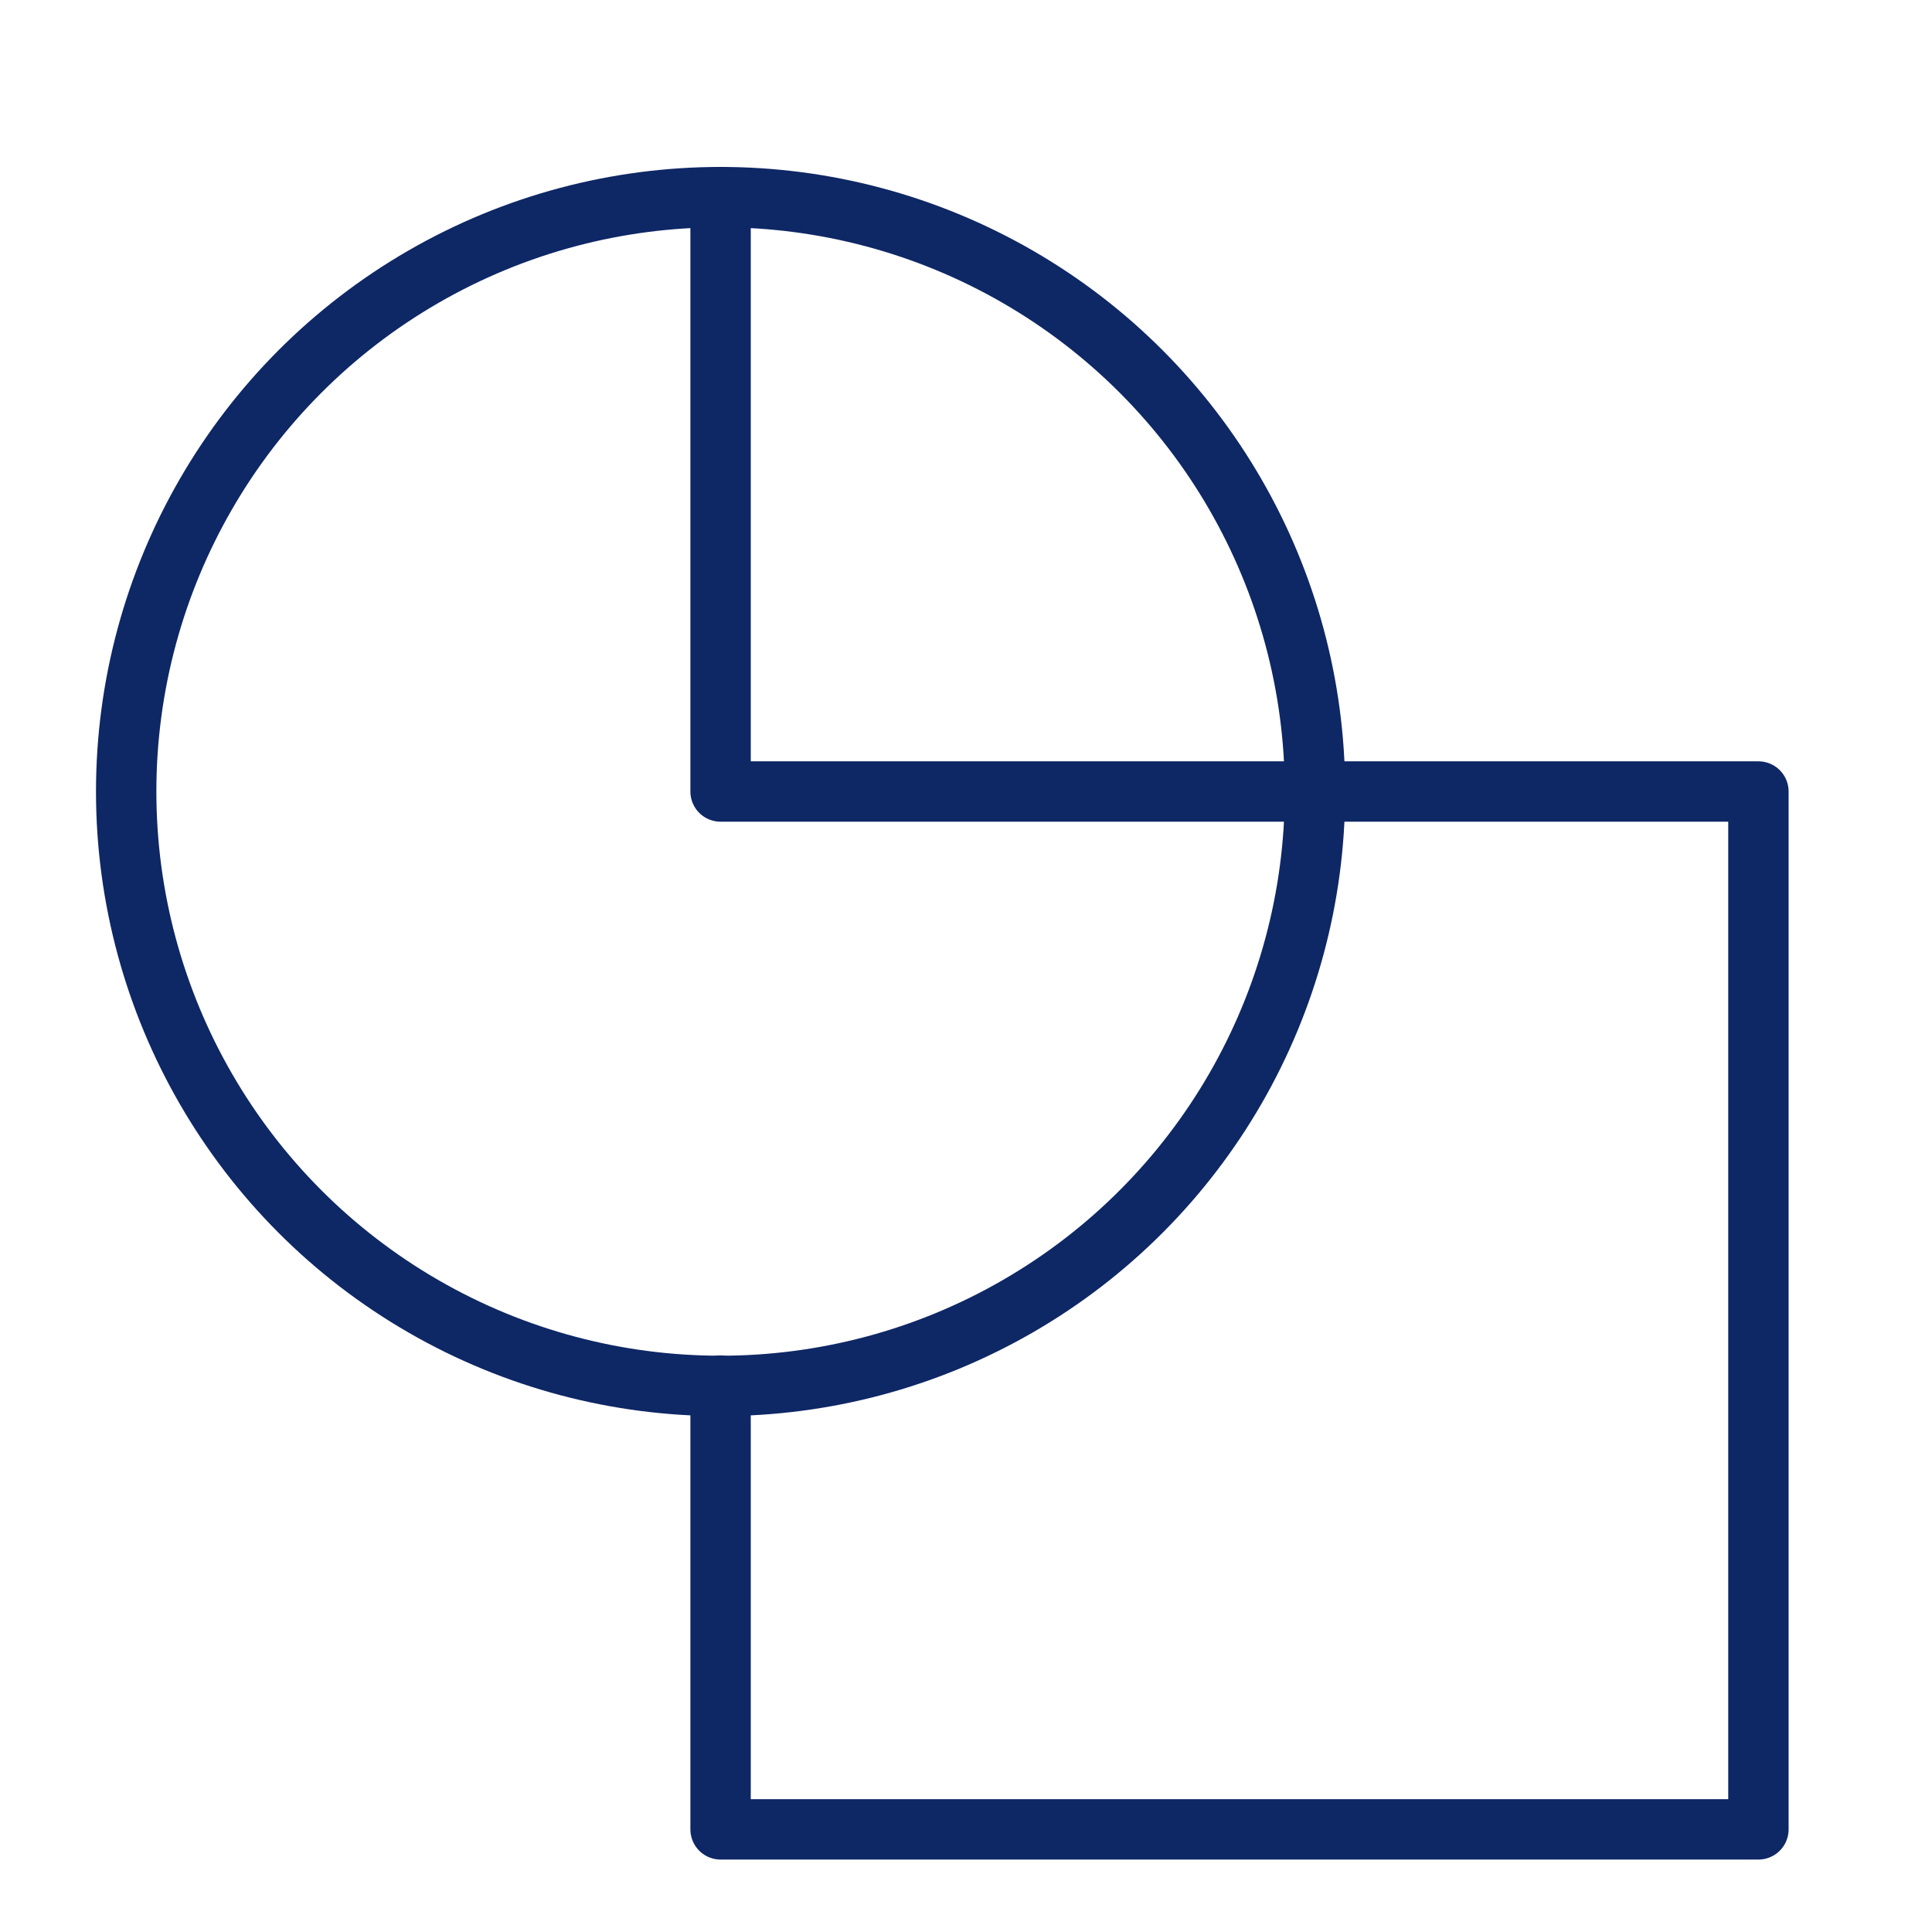 <svg xmlns="http://www.w3.org/2000/svg" id="Layer_1" data-name="Layer 1" viewBox="0 0 64 64"><defs><style>.cls-1{fill:none;stroke:#0e2765;stroke-linecap:round;stroke-linejoin:round;stroke-width:2px;}</style></defs><circle class="cls-1" cx="23.87" cy="26.22" r="19.69"></circle><polyline class="cls-1" points="43.55 26.22 58.25 26.22 58.25 60.6 23.87 60.6 23.87 45.9"></polyline><polyline class="cls-1" points="43.55 26.22 23.87 26.22 23.87 6.53"></polyline></svg>